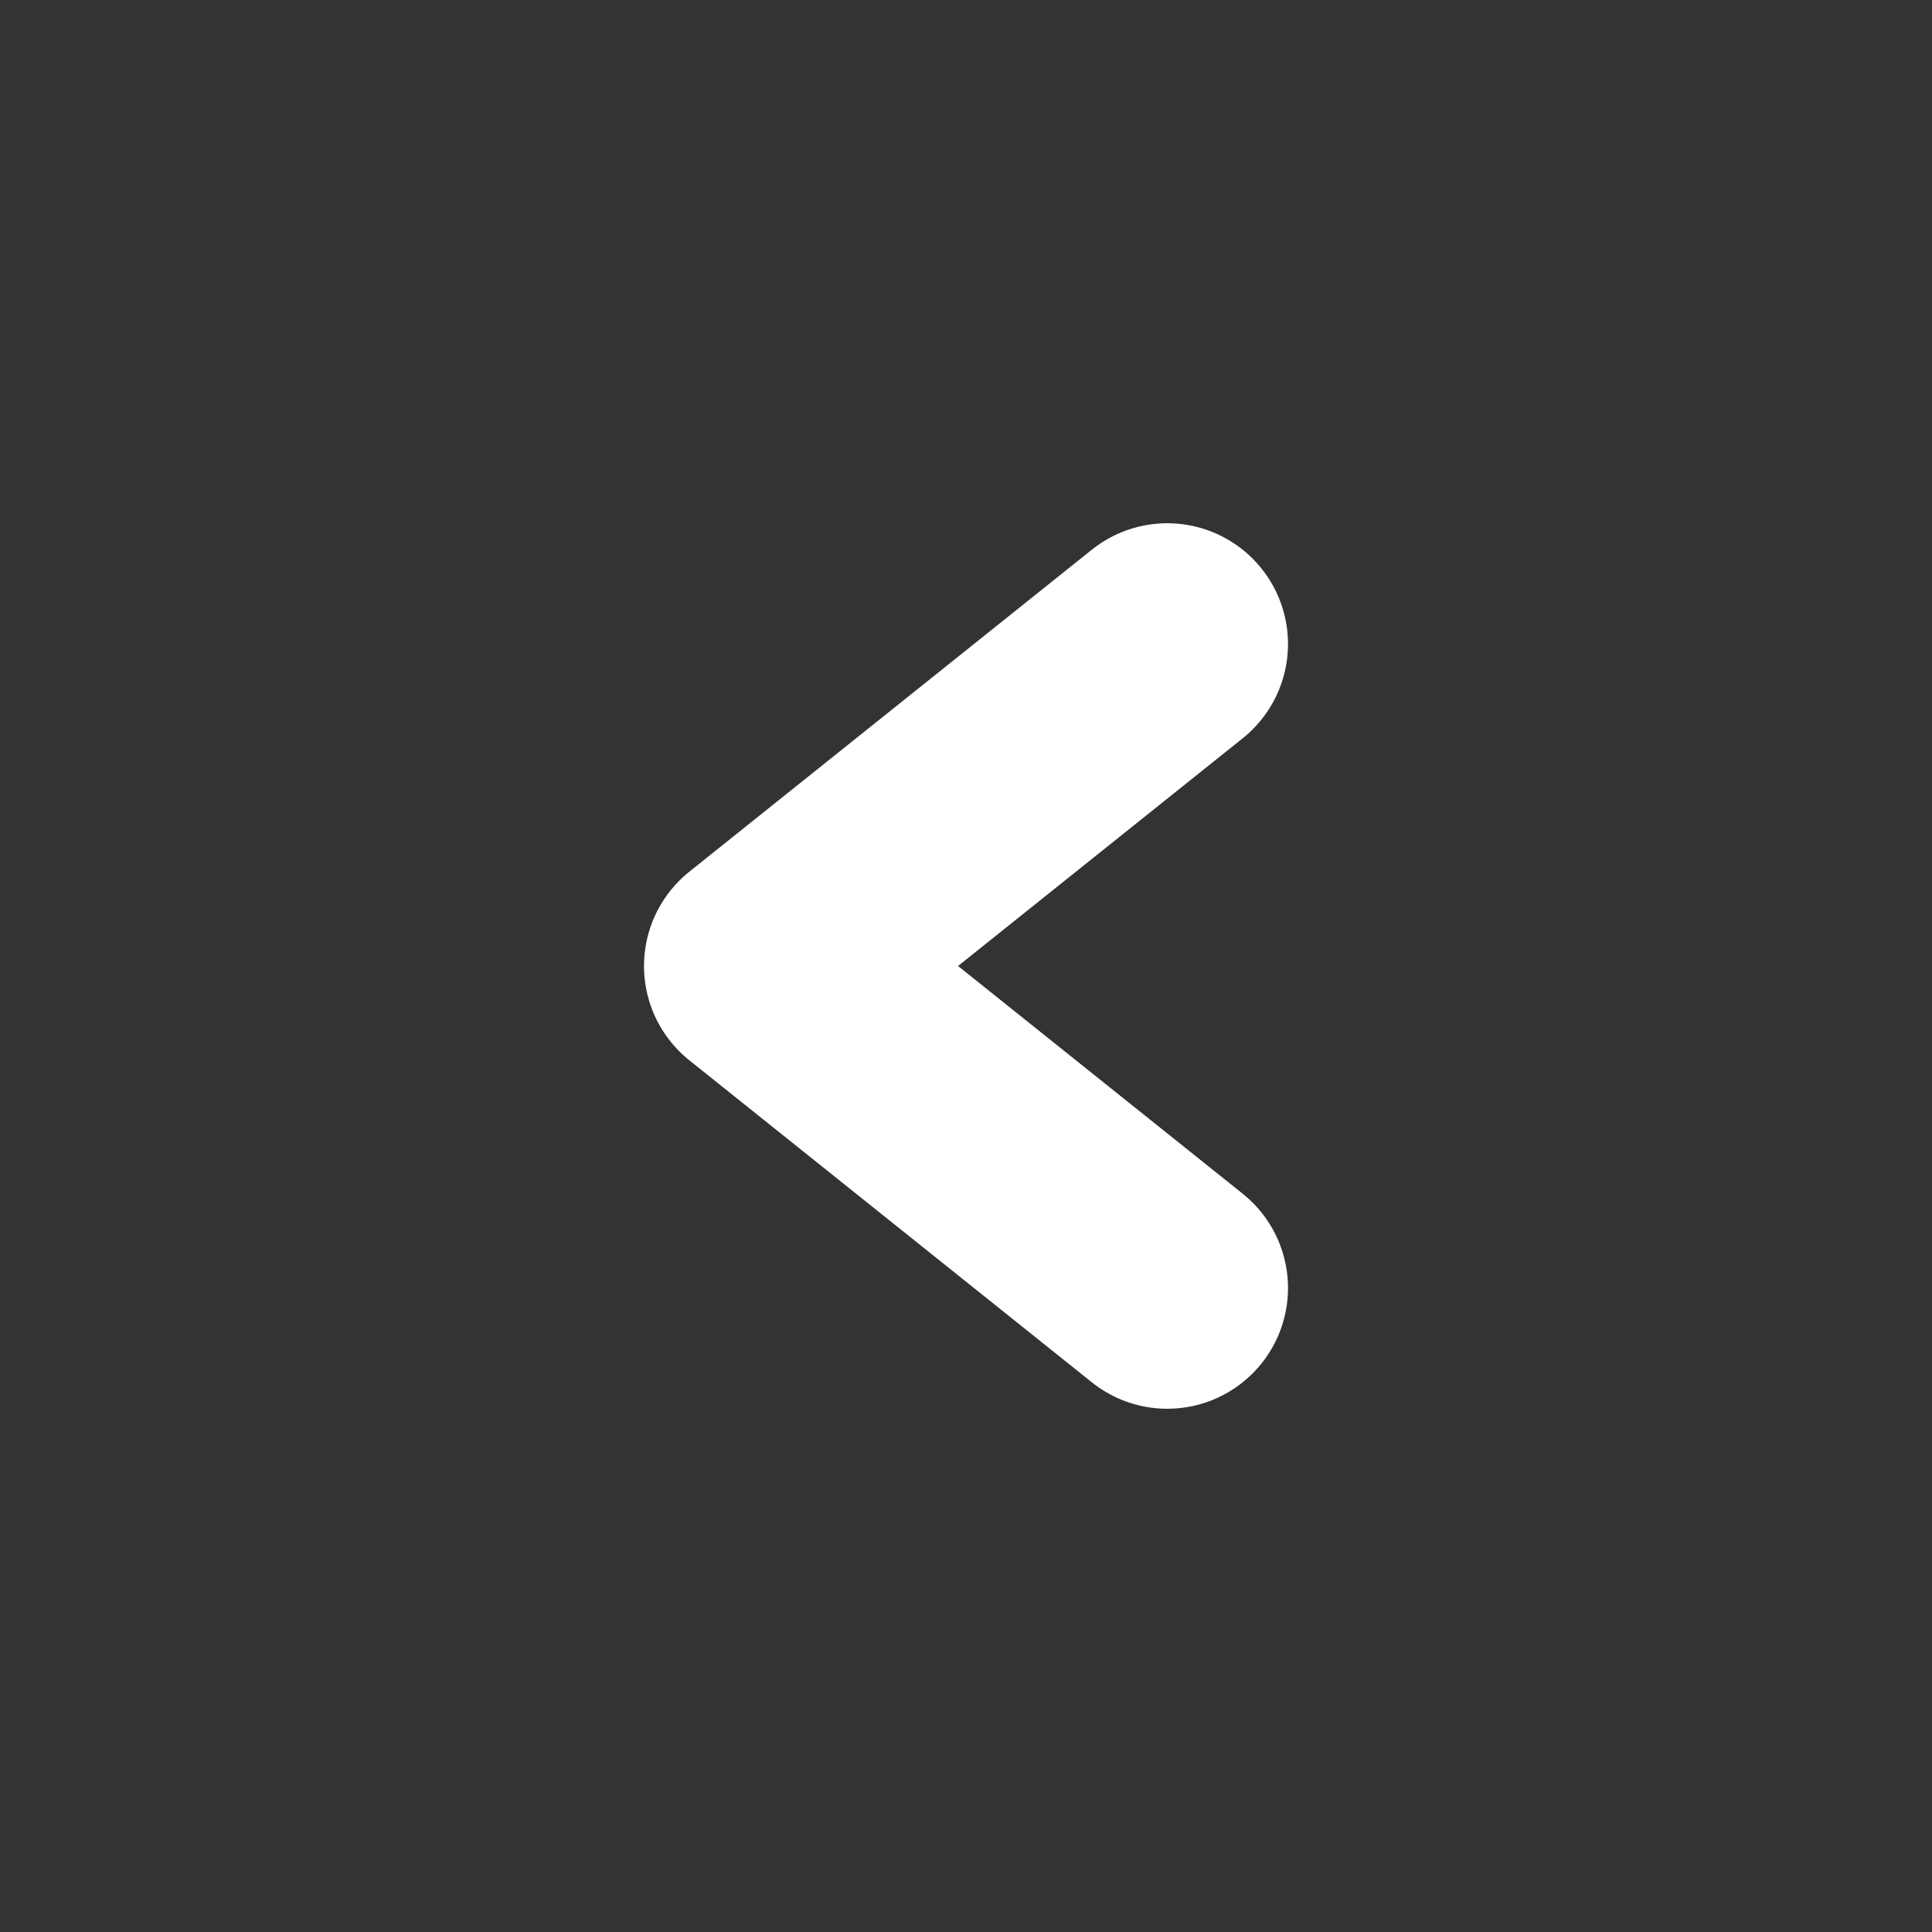 <svg width="24" height="24" viewBox="0 0 24 24" fill="none" xmlns="http://www.w3.org/2000/svg">
<rect x="0" y="0" width="24" height="24" fill="#333333" stroke="none"/>
<path d="M14.5 16L9.5 12L14.5 8" stroke="white" stroke-width="3" stroke-miterlimit="10" stroke-linecap="round" stroke-linejoin="round"/>
</svg>
